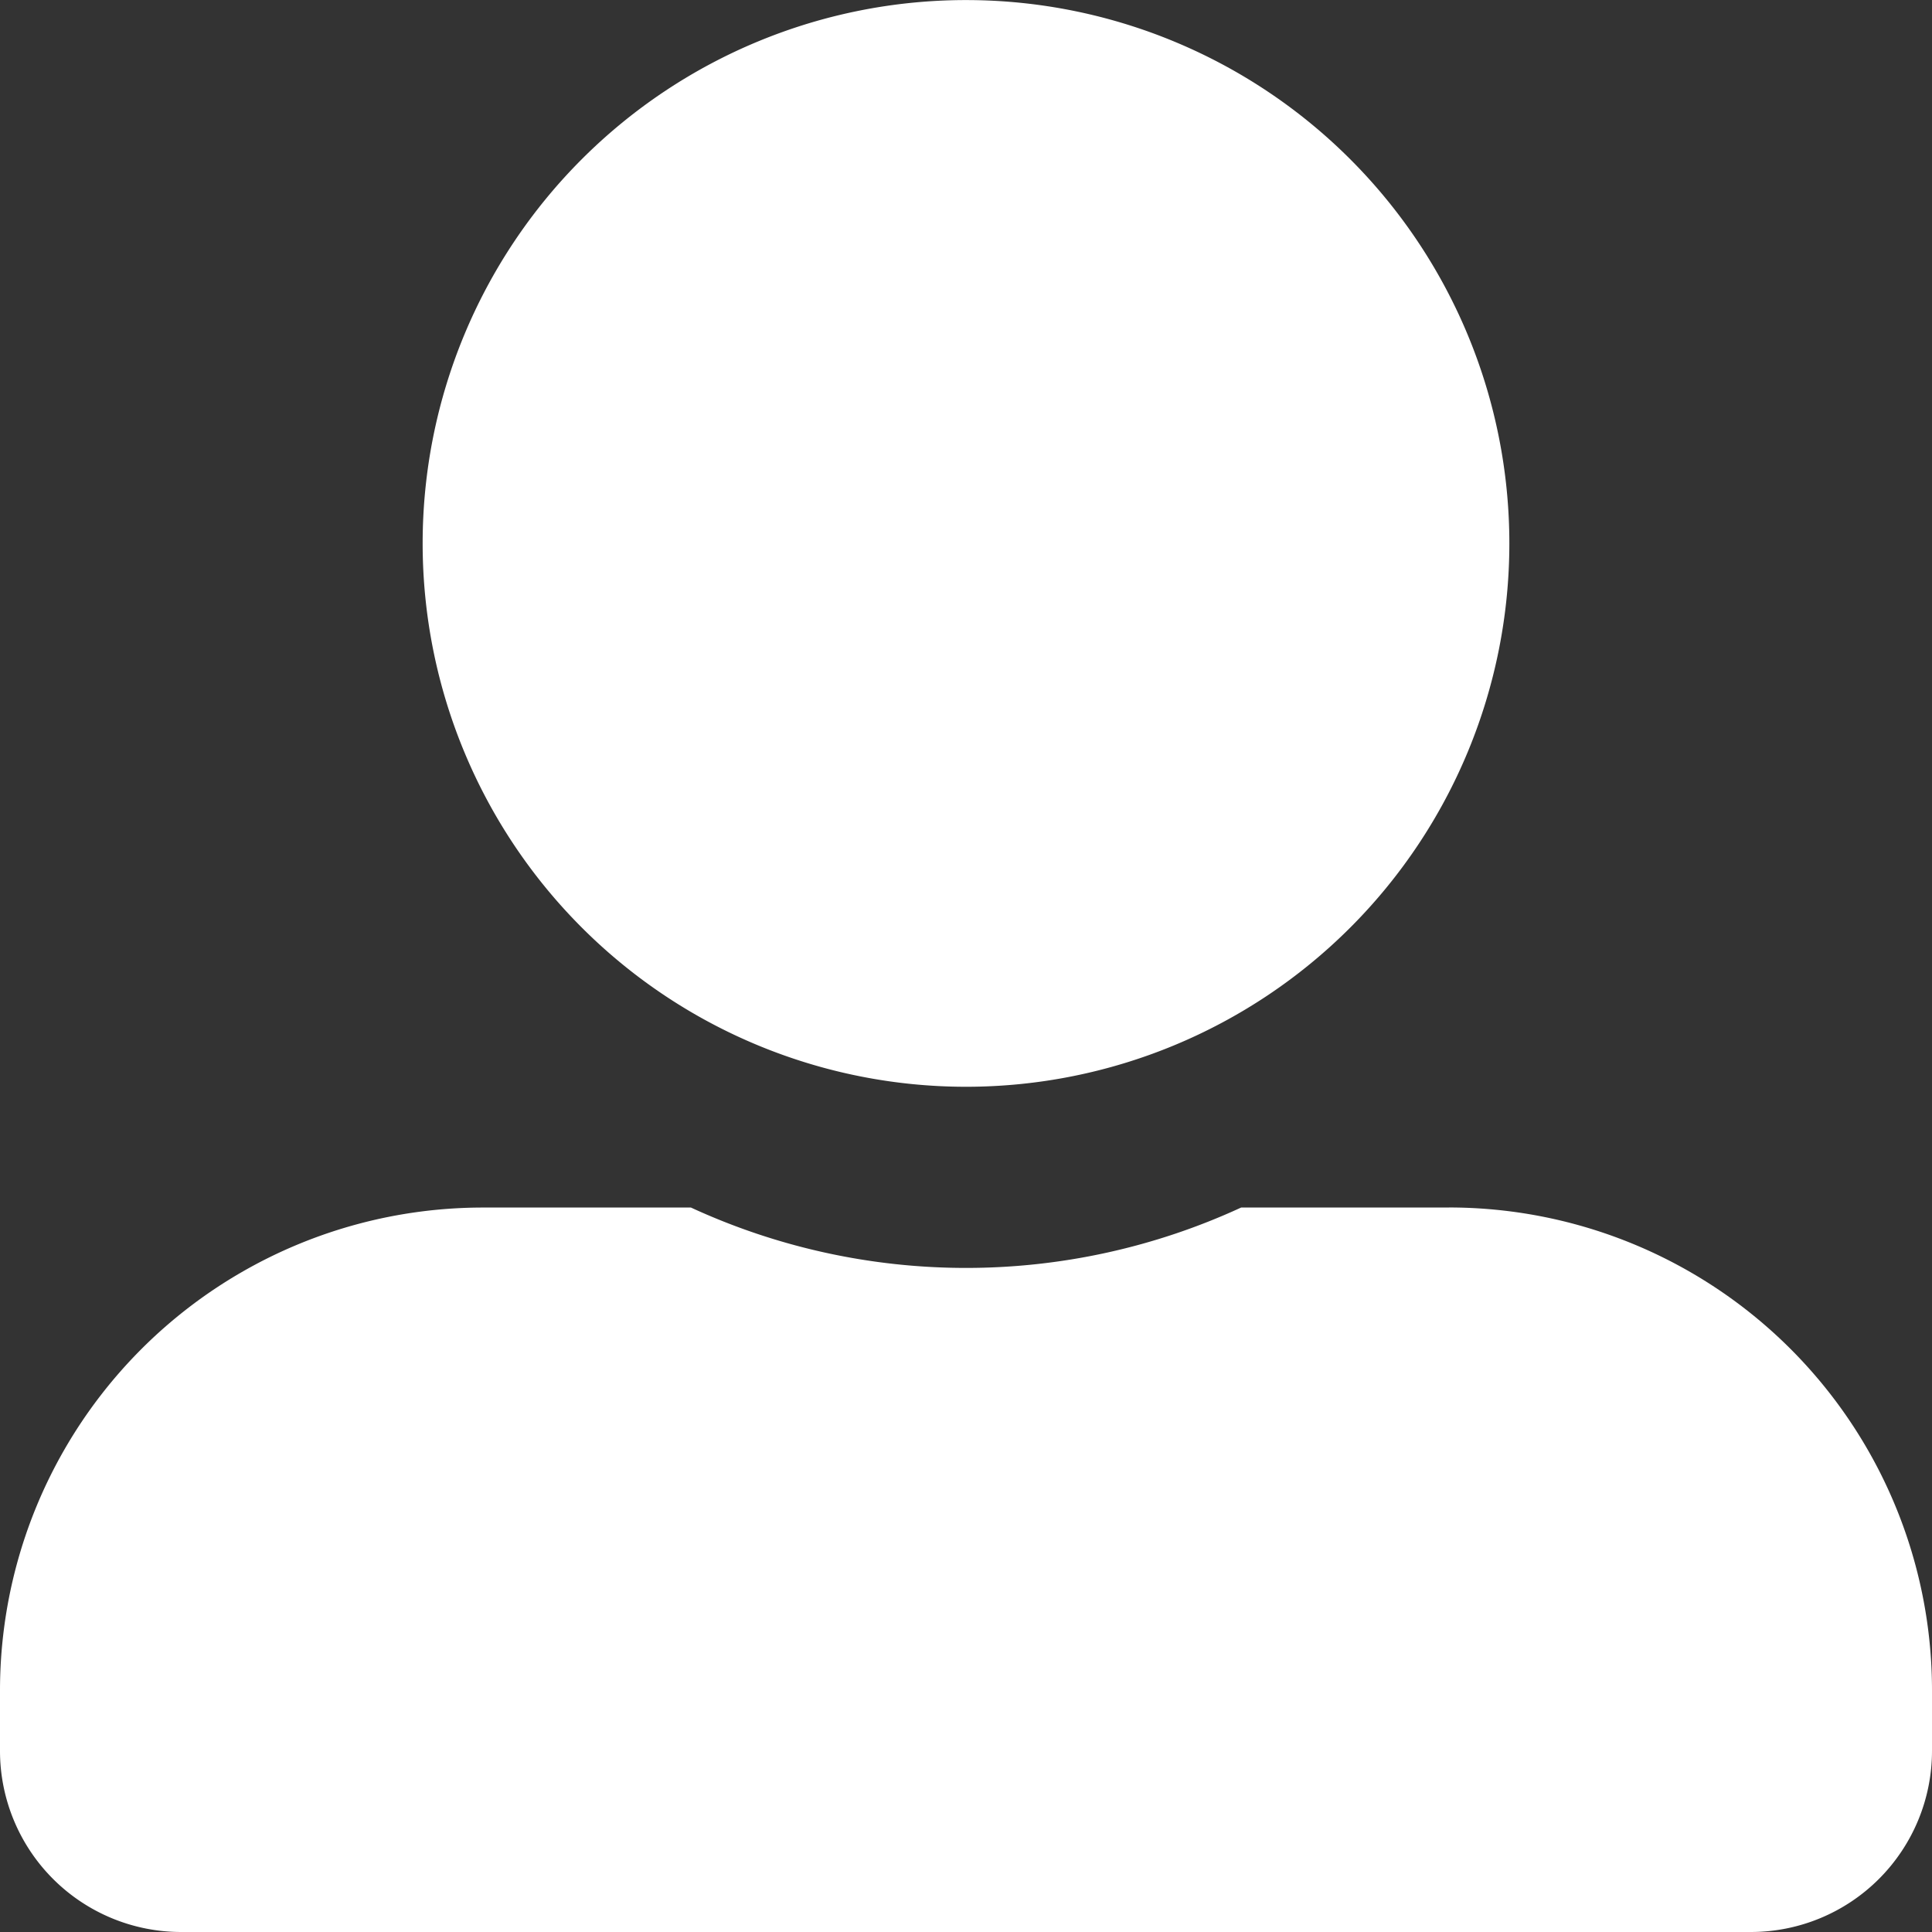 <svg xmlns="http://www.w3.org/2000/svg" width="28.378" height="28.378" viewBox="0 0 28.378 28.378">
  <rect x="0" y="0" width="28.378" height="28.378" fill="#333333" stroke="none"/>
  <path id="Icon_awesome-user-alt" data-name="Icon awesome-user-alt" d="M14.189,15.963A7.981,7.981,0,1,0,6.208,7.981,7.983,7.983,0,0,0,14.189,15.963Zm7.095,1.774H18.23a9.648,9.648,0,0,1-8.081,0H7.095A7.094,7.094,0,0,0,0,24.831v.887a2.661,2.661,0,0,0,2.66,2.66H25.718a2.661,2.661,0,0,0,2.66-2.66v-.887A7.094,7.094,0,0,0,21.284,17.736Z" fill="#fff"/>
</svg>
